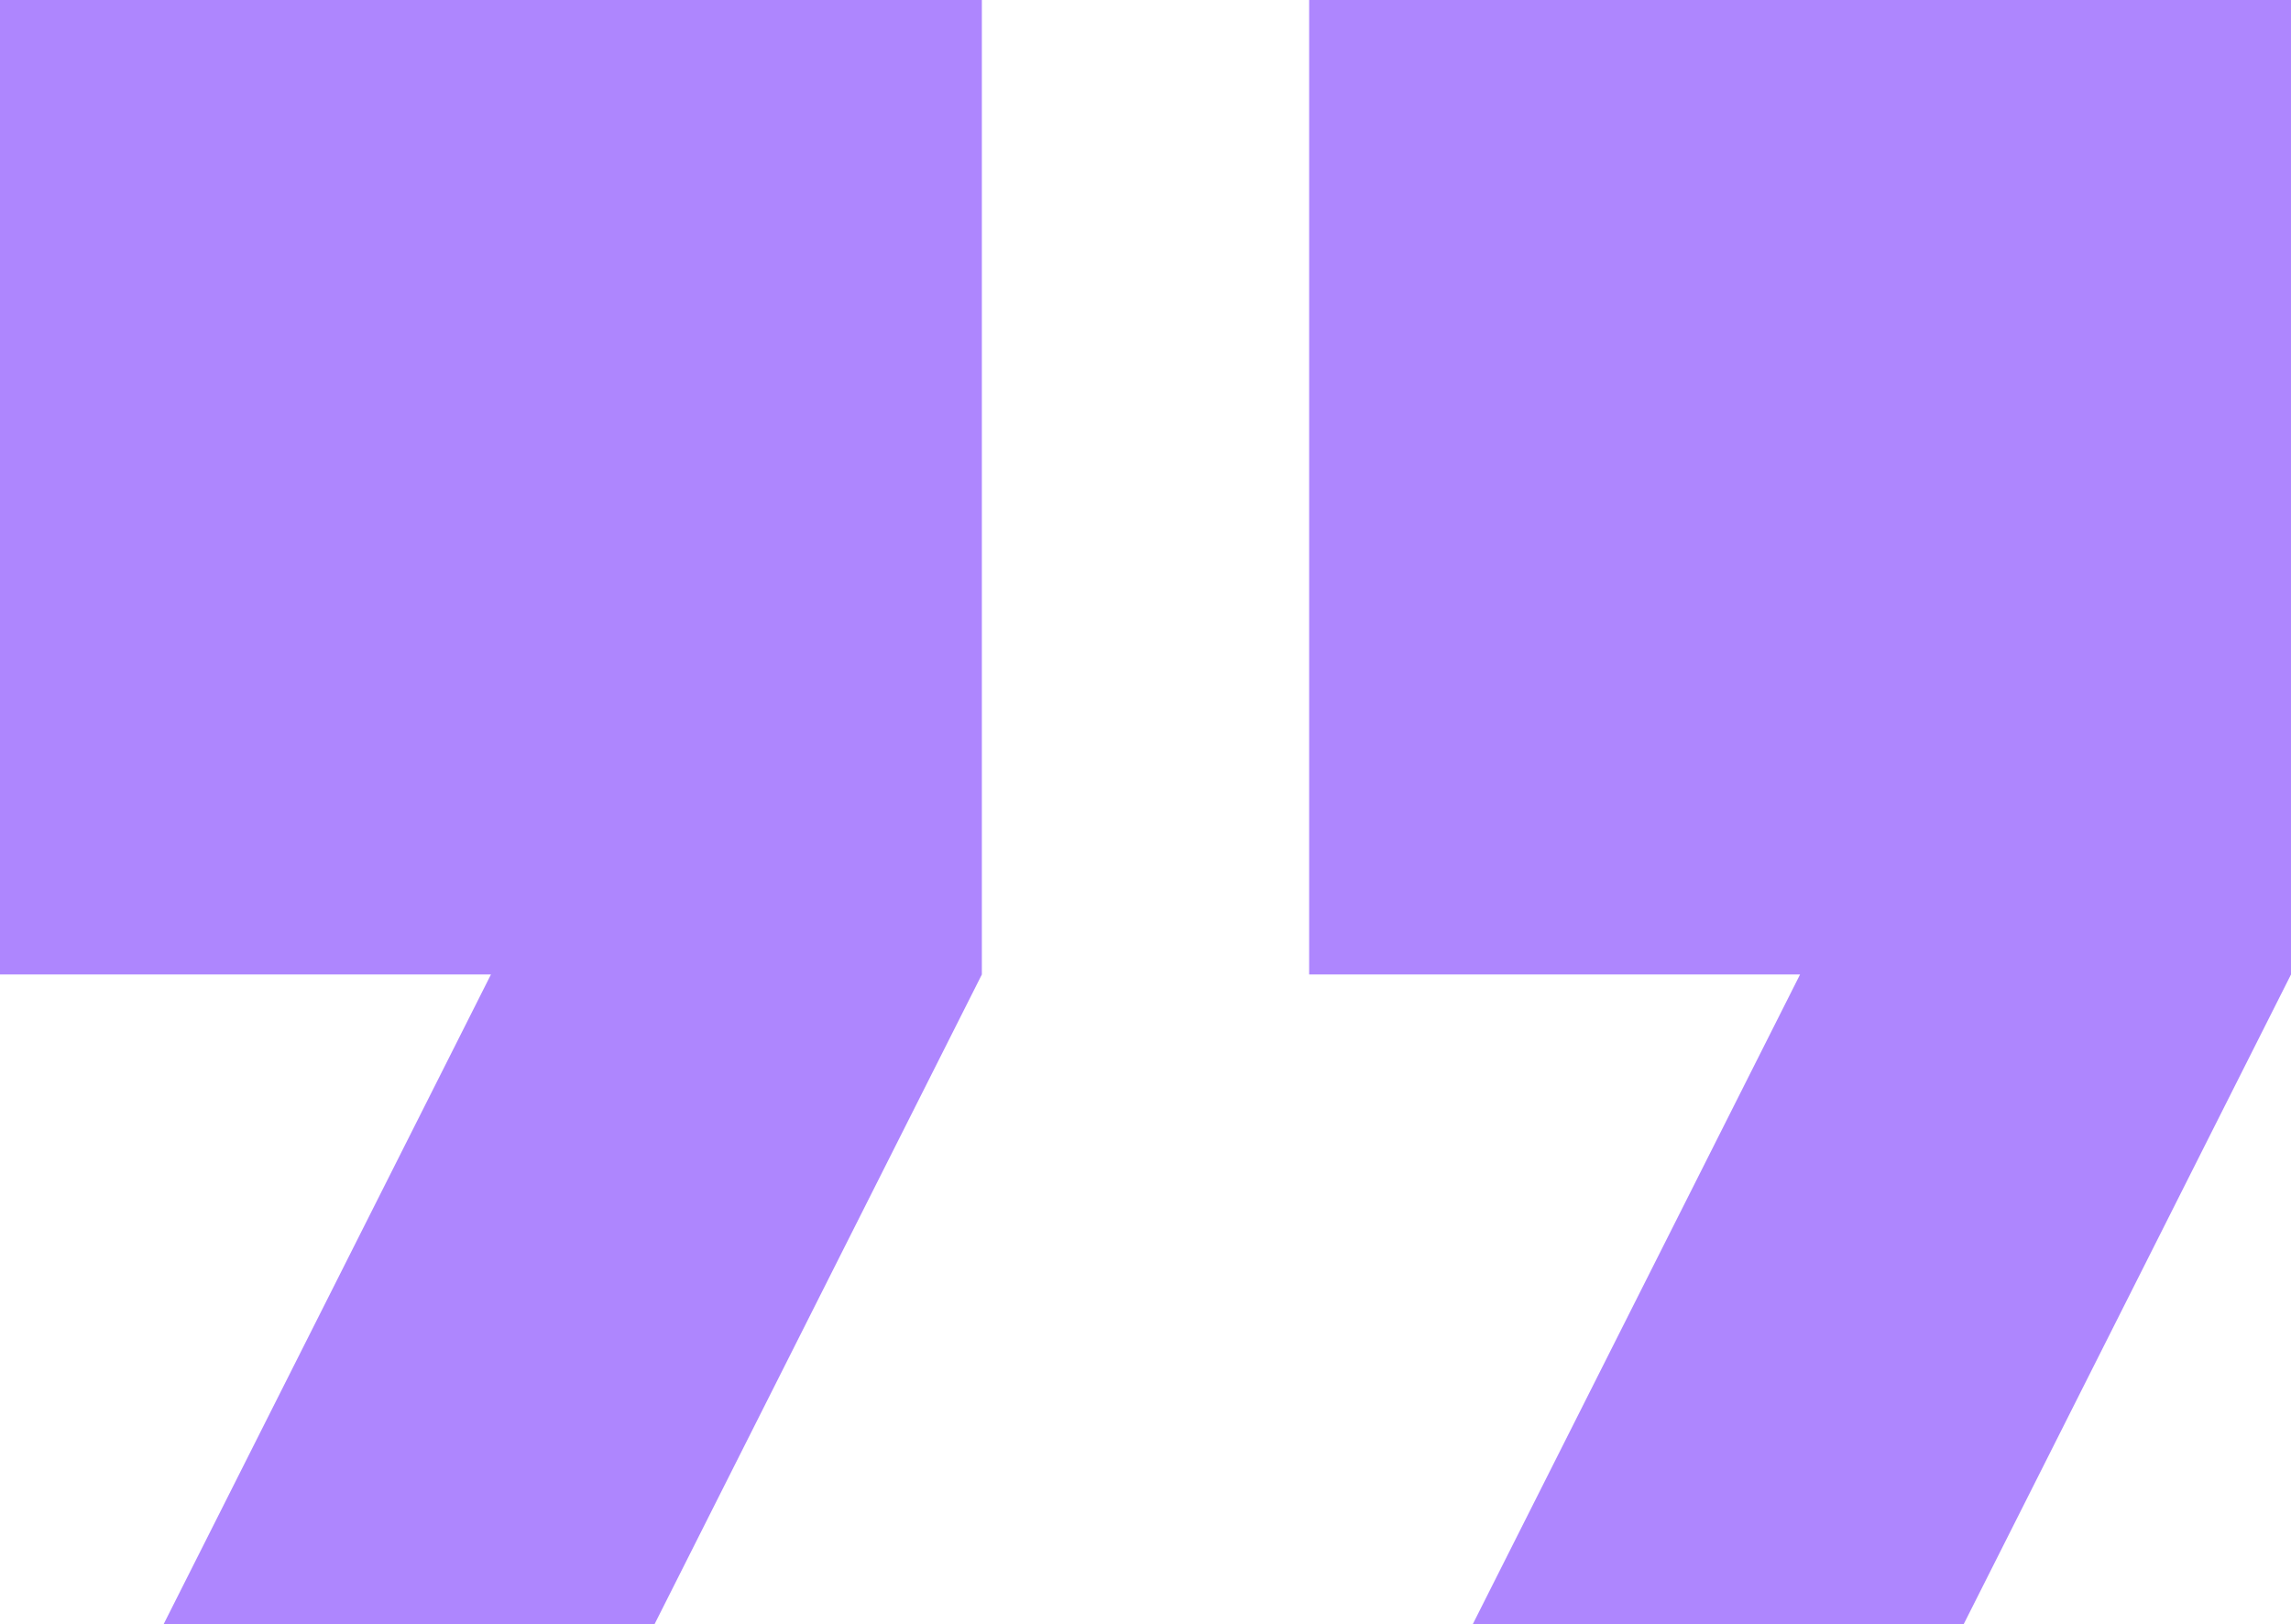 <svg width="79" height="56" viewBox="0 0 79 56" fill="none" xmlns="http://www.w3.org/2000/svg">
<path d="M5.643 56H22.571L33.857 33.6V0H0V33.6H16.929L5.643 56ZM50.786 56H67.714L79 33.6V0H45.143V33.6H62.071L50.786 56Z" fill="#AE86FE"/>
</svg>
